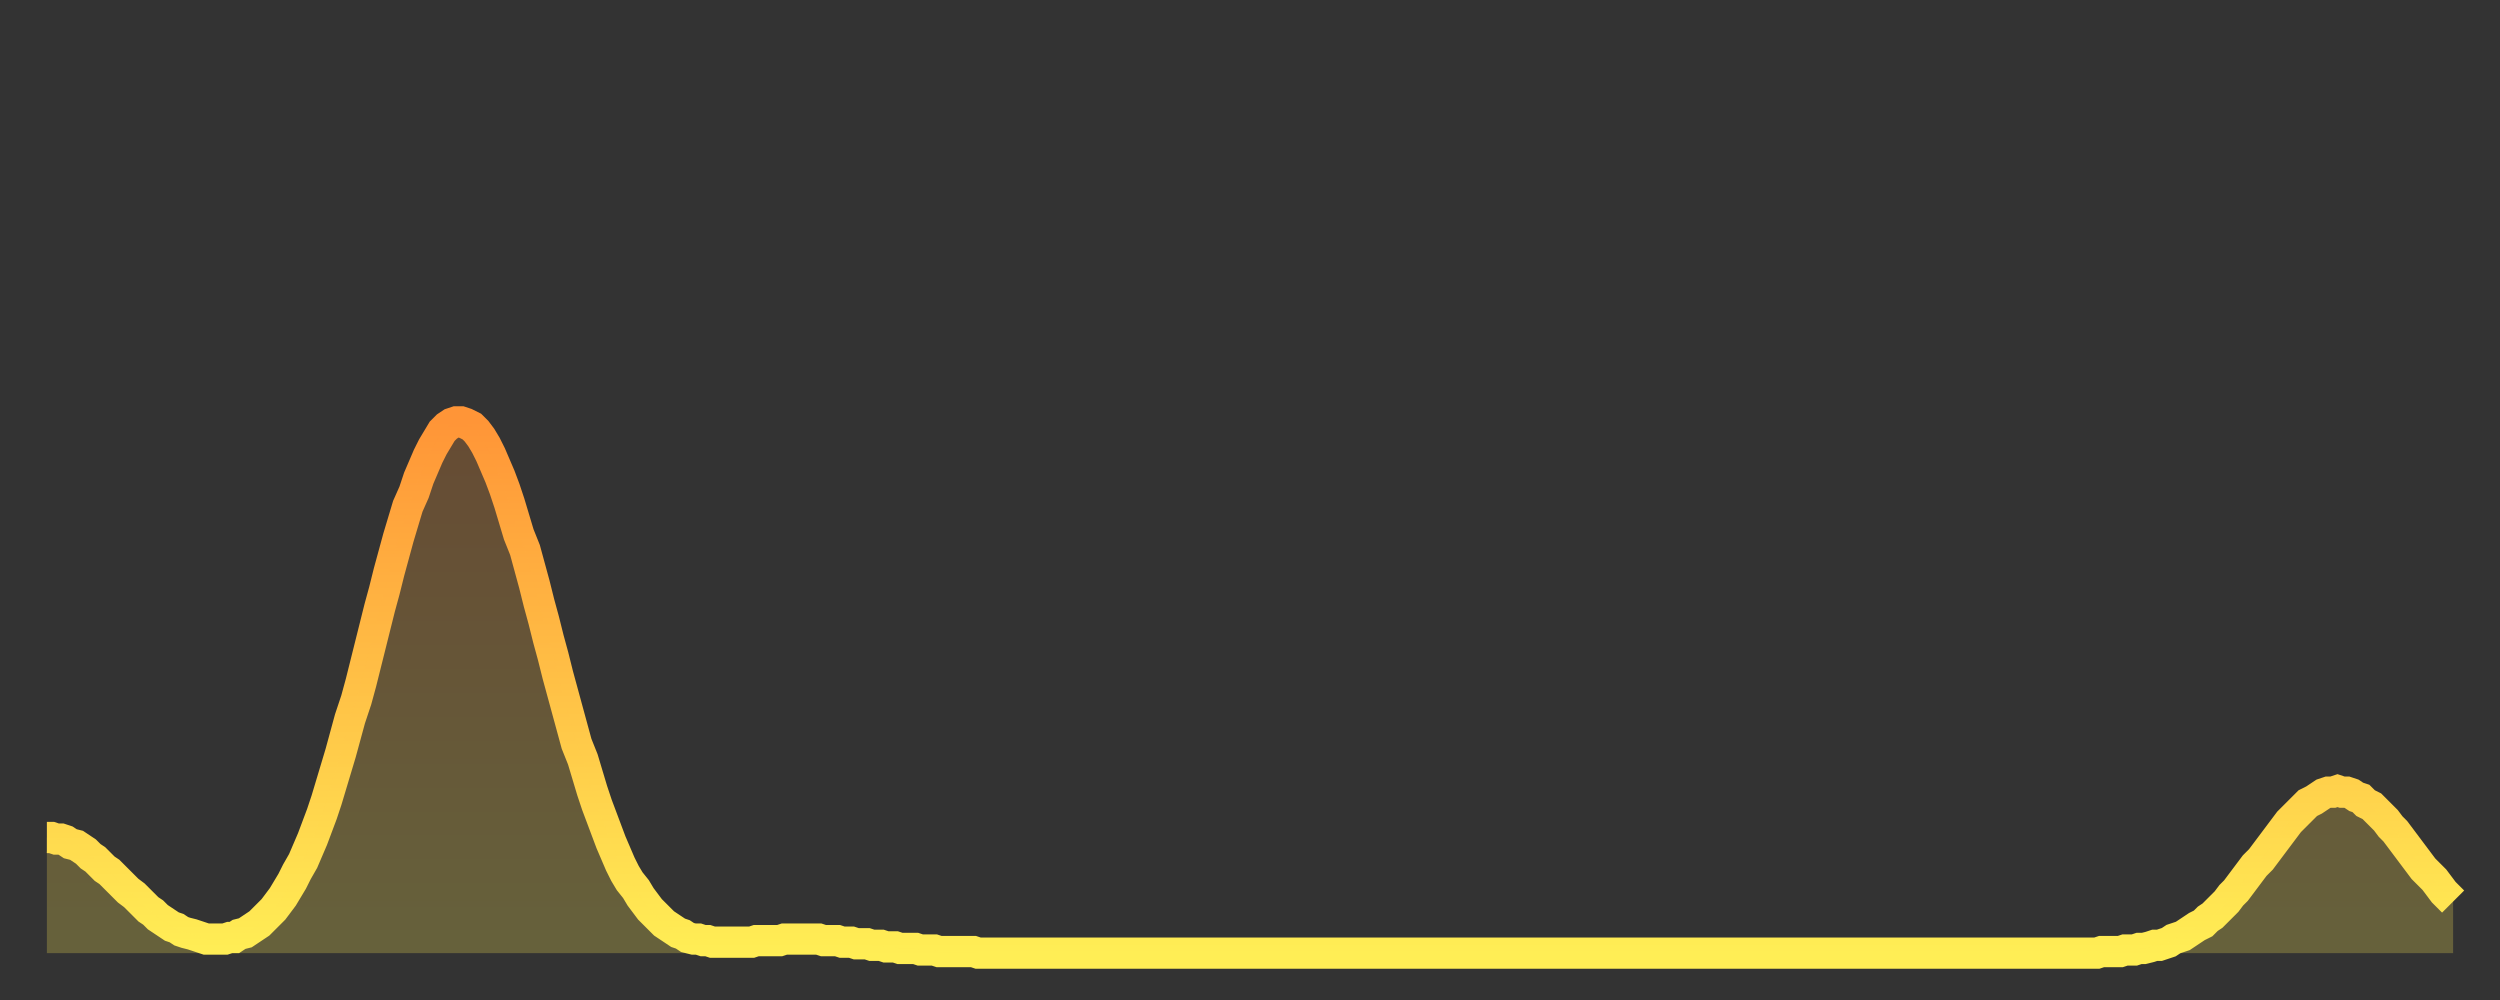 <?xml version="1.0" encoding="utf-8" ?>
<svg baseProfile="full" height="64" version="1.1" width="160" xmlns="http://www.w3.org/2000/svg" xmlns:ev="http://www.w3.org/2001/xml-events" xmlns:xlink="http://www.w3.org/1999/xlink"><rect width="100%" height="100%" fill="#333333" stroke="none"/><defs><linearGradient id="id20462" x1="0" x2="0" y1="0" y2="1"><stop offset="0%" stop-color="#ff9537" /><stop offset="50%" stop-color="#ffc146" /><stop offset="100%" stop-color="#ffee55" /></linearGradient></defs><g transform="translate(3,3)"><g><path d="M 0.0 50.6 0.3 50.6 0.6 50.7 0.9 50.7 1.2 50.8 1.5 51.0 1.9 51.1 2.2 51.3 2.5 51.5 2.8 51.8 3.1 52.0 3.4 52.3 3.7 52.6 4.0 52.8 4.3 53.1 4.6 53.4 4.9 53.7 5.2 54.0 5.6 54.3 5.9 54.6 6.2 54.9 6.5 55.2 6.8 55.4 7.1 55.7 7.4 55.9 7.7 56.1 8.0 56.3 8.3 56.4 8.6 56.6 8.9 56.7 9.3 56.8 9.6 56.9 9.9 57.0 10.2 57.1 10.5 57.1 10.8 57.1 11.1 57.1 11.4 57.1 11.7 57.0 12.0 57.0 12.3 56.8 12.7 56.7 13.0 56.5 13.3 56.3 13.6 56.1 13.9 55.8 14.2 55.5 14.5 55.2 14.8 54.8 15.1 54.4 15.4 53.9 15.7 53.4 16.0 52.8 16.4 52.1 16.7 51.4 17.0 50.7 17.3 49.9 17.6 49.1 17.9 48.2 18.2 47.2 18.5 46.2 18.8 45.2 19.1 44.1 19.4 43.0 19.8 41.8 20.1 40.7 20.4 39.5 20.7 38.3 21.0 37.1 21.3 35.9 21.6 34.8 21.9 33.6 22.2 32.5 22.5 31.4 22.8 30.4 23.1 29.4 23.5 28.5 23.8 27.6 24.1 26.9 24.4 26.2 24.7 25.6 25.0 25.1 25.3 24.6 25.6 24.3 25.9 24.1 26.2 24.0 26.5 24.0 26.8 24.1 27.2 24.3 27.5 24.6 27.8 25.0 28.1 25.5 28.4 26.1 28.7 26.8 29.0 27.5 29.3 28.3 29.6 29.2 29.9 30.2 30.2 31.2 30.6 32.2 30.9 33.3 31.2 34.4 31.5 35.6 31.8 36.7 32.1 37.9 32.4 39.0 32.7 40.2 33.0 41.3 33.3 42.4 33.6 43.5 33.9 44.6 34.3 45.6 34.6 46.6 34.9 47.6 35.2 48.5 35.5 49.3 35.8 50.1 36.1 50.9 36.4 51.6 36.7 52.3 37.0 52.9 37.3 53.4 37.7 53.9 38.0 54.4 38.3 54.8 38.6 55.2 38.9 55.5 39.2 55.8 39.5 56.1 39.8 56.3 40.1 56.5 40.4 56.7 40.7 56.8 41.0 57.0 41.4 57.1 41.7 57.1 42.0 57.2 42.3 57.2 42.6 57.3 42.9 57.3 43.2 57.3 43.5 57.3 43.8 57.3 44.1 57.3 44.4 57.3 44.7 57.3 45.1 57.3 45.4 57.2 45.7 57.2 46.0 57.2 46.3 57.2 46.6 57.2 46.9 57.2 47.2 57.1 47.5 57.1 47.8 57.1 48.1 57.1 48.5 57.1 48.8 57.1 49.1 57.1 49.4 57.1 49.7 57.2 50.0 57.2 50.3 57.2 50.6 57.2 50.9 57.3 51.2 57.3 51.5 57.3 51.8 57.4 52.2 57.4 52.5 57.4 52.8 57.5 53.1 57.5 53.4 57.5 53.7 57.6 54.0 57.6 54.3 57.6 54.6 57.7 54.9 57.7 55.2 57.7 55.6 57.7 55.9 57.8 56.2 57.8 56.5 57.8 56.8 57.8 57.1 57.9 57.4 57.9 57.7 57.9 58.0 57.9 58.3 57.9 58.6 57.9 58.9 57.9 59.3 57.9 59.6 58.0 59.9 58.0 60.2 58.0 60.5 58.0 60.8 58.0 61.1 58.0 61.4 58.0 61.7 58.0 62.0 58.0 62.3 58.0 62.6 58.0 63.0 58.0 63.3 58.0 63.6 58.0 63.9 58.0 64.2 58.0 64.5 58.0 64.8 58.0 65.1 58.0 65.4 58.0 65.7 58.0 66.0 58.0 66.4 58.0 66.7 58.0 67.0 58.0 67.3 58.0 67.6 58.0 67.9 58.0 68.2 58.0 68.5 58.0 68.8 58.0 69.1 58.0 69.4 58.0 69.7 58.0 70.1 58.0 70.4 58.0 70.7 58.0 71.0 58.0 71.3 58.0 71.6 58.0 71.9 58.0 72.2 58.0 72.5 58.0 72.8 58.0 73.1 58.0 73.5 58.0 73.8 58.0 74.1 58.0 74.4 58.0 74.7 58.0 75.0 58.0 75.3 58.0 75.6 58.0 75.9 58.0 76.2 58.0 76.5 58.0 76.8 58.0 77.2 58.0 77.5 58.0 77.8 58.0 78.1 58.0 78.4 58.0 78.7 58.0 79.0 58.0 79.3 58.0 79.6 58.0 79.9 58.0 80.2 58.0 80.5 58.0 80.9 58.0 81.2 58.0 81.5 58.0 81.8 58.0 82.1 58.0 82.4 58.0 82.7 58.0 83.0 58.0 83.3 58.0 83.6 58.0 83.9 58.0 84.3 58.0 84.6 58.0 84.9 58.0 85.2 58.0 85.5 58.0 85.8 58.0 86.1 58.0 86.4 58.0 86.7 58.0 87.0 58.0 87.3 58.0 87.6 58.0 88.0 58.0 88.3 58.0 88.6 58.0 88.9 58.0 89.2 58.0 89.5 58.0 89.8 58.0 90.1 58.0 90.4 58.0 90.7 58.0 91.0 58.0 91.4 58.0 91.7 58.0 92.0 58.0 92.3 58.0 92.6 58.0 92.9 58.0 93.2 58.0 93.5 58.0 93.8 58.0 94.1 58.0 94.4 58.0 94.7 58.0 95.1 58.0 95.4 58.0 95.7 58.0 96.0 58.0 96.3 58.0 96.6 58.0 96.9 58.0 97.2 58.0 97.5 58.0 97.8 58.0 98.1 58.0 98.4 58.0 98.8 58.0 99.1 58.0 99.4 58.0 99.7 58.0 100.0 58.0 100.3 58.0 100.6 58.0 100.9 58.0 101.2 58.0 101.5 58.0 101.8 58.0 102.2 58.0 102.5 58.0 102.8 58.0 103.1 58.0 103.4 58.0 103.7 58.0 104.0 58.0 104.3 58.0 104.6 58.0 104.9 58.0 105.2 58.0 105.5 58.0 105.9 58.0 106.2 58.0 106.5 58.0 106.8 58.0 107.1 58.0 107.4 58.0 107.7 58.0 108.0 58.0 108.3 58.0 108.6 58.0 108.9 58.0 109.3 58.0 109.6 58.0 109.9 58.0 110.2 58.0 110.5 58.0 110.8 58.0 111.1 58.0 111.4 58.0 111.7 58.0 112.0 58.0 112.3 58.0 112.6 58.0 113.0 58.0 113.3 58.0 113.6 58.0 113.9 58.0 114.2 58.0 114.5 58.0 114.8 58.0 115.1 58.0 115.4 58.0 115.7 58.0 116.0 58.0 116.3 58.0 116.7 58.0 117.0 58.0 117.3 58.0 117.6 58.0 117.9 58.0 118.2 58.0 118.5 58.0 118.8 58.0 119.1 58.0 119.4 58.0 119.7 58.0 120.1 58.0 120.4 58.0 120.7 58.0 121.0 58.0 121.3 58.0 121.6 58.0 121.9 58.0 122.2 58.0 122.5 58.0 122.8 58.0 123.1 58.0 123.4 58.0 123.8 58.0 124.1 58.0 124.4 58.0 124.7 58.0 125.0 58.0 125.3 58.0 125.6 58.0 125.9 58.0 126.2 58.0 126.5 58.0 126.8 58.0 127.2 58.0 127.5 58.0 127.8 58.0 128.1 58.0 128.4 58.0 128.7 58.0 129.0 58.0 129.3 58.0 129.6 58.0 129.9 58.0 130.2 58.0 130.5 58.0 130.9 58.0 131.2 58.0 131.5 57.9 131.8 57.9 132.1 57.9 132.4 57.9 132.7 57.9 133.0 57.8 133.3 57.8 133.6 57.8 133.9 57.7 134.2 57.7 134.6 57.6 134.9 57.5 135.2 57.5 135.5 57.4 135.8 57.3 136.1 57.1 136.4 57.0 136.7 56.9 137.0 56.7 137.3 56.5 137.6 56.3 138.0 56.1 138.3 55.8 138.6 55.6 138.9 55.3 139.2 55.0 139.5 54.7 139.8 54.3 140.1 54.0 140.4 53.6 140.7 53.2 141.0 52.8 141.3 52.4 141.7 52.0 142.0 51.6 142.3 51.2 142.6 50.8 142.9 50.4 143.2 50.0 143.5 49.6 143.8 49.3 144.1 49.0 144.4 48.7 144.7 48.4 145.1 48.2 145.4 48.0 145.7 47.8 146.0 47.7 146.3 47.7 146.6 47.6 146.9 47.7 147.2 47.7 147.5 47.8 147.8 48.0 148.1 48.1 148.4 48.4 148.8 48.6 149.1 48.9 149.4 49.2 149.7 49.5 150.0 49.9 150.3 50.2 150.6 50.6 150.9 51.0 151.2 51.4 151.5 51.8 151.8 52.2 152.1 52.6 152.5 53.0 152.8 53.3 153.1 53.7 153.4 54.1 153.7 54.4 154.0 54.7" fill="none" id="graph-curve" opacity="1" stroke="url(#id20462)" stroke-width="2" /><path d="M 0 58 L 0.0 50.6 0.3 50.6 0.6 50.7 0.9 50.7 1.2 50.8 1.5 51.0 1.9 51.1 2.2 51.3 2.5 51.5 2.8 51.8 3.1 52.0 3.4 52.3 3.7 52.6 4.0 52.8 4.3 53.1 4.6 53.4 4.9 53.7 5.2 54.0 5.6 54.3 5.9 54.6 6.2 54.9 6.5 55.2 6.8 55.4 7.1 55.7 7.4 55.9 7.7 56.1 8.0 56.3 8.3 56.4 8.6 56.6 8.9 56.7 9.3 56.8 9.6 56.9 9.9 57.0 10.2 57.1 10.5 57.1 10.8 57.1 11.1 57.1 11.4 57.1 11.7 57.0 12.0 57.0 12.3 56.8 12.7 56.7 13.0 56.5 13.3 56.3 13.6 56.1 13.9 55.8 14.2 55.5 14.5 55.2 14.8 54.8 15.1 54.4 15.4 53.9 15.7 53.4 16.0 52.8 16.4 52.1 16.7 51.4 17.0 50.7 17.3 49.9 17.6 49.1 17.9 48.2 18.2 47.2 18.5 46.2 18.8 45.2 19.1 44.1 19.4 43.0 19.8 41.8 20.1 40.7 20.4 39.5 20.7 38.3 21.0 37.1 21.3 35.9 21.6 34.8 21.9 33.6 22.2 32.5 22.5 31.4 22.8 30.4 23.1 29.4 23.5 28.5 23.8 27.6 24.1 26.9 24.4 26.2 24.7 25.6 25.0 25.1 25.3 24.6 25.6 24.3 25.9 24.1 26.2 24.0 26.5 24.0 26.8 24.1 27.2 24.3 27.5 24.6 27.8 25.0 28.1 25.5 28.4 26.1 28.7 26.8 29.0 27.5 29.3 28.3 29.6 29.2 29.9 30.2 30.2 31.2 30.6 32.2 30.9 33.3 31.2 34.4 31.5 35.6 31.8 36.7 32.1 37.9 32.4 39.0 32.7 40.2 33.0 41.3 33.3 42.4 33.6 43.5 33.9 44.6 34.3 45.6 34.6 46.6 34.9 47.6 35.2 48.5 35.5 49.3 35.8 50.1 36.1 50.9 36.4 51.6 36.7 52.3 37.0 52.9 37.3 53.4 37.7 53.9 38.0 54.4 38.3 54.8 38.6 55.2 38.9 55.5 39.2 55.8 39.5 56.1 39.8 56.3 40.1 56.5 40.4 56.7 40.7 56.8 41.0 57.0 41.4 57.1 41.7 57.1 42.0 57.2 42.3 57.2 42.6 57.3 42.9 57.3 43.2 57.3 43.5 57.3 43.8 57.3 44.1 57.3 44.4 57.3 44.7 57.3 45.1 57.3 45.4 57.2 45.7 57.2 46.0 57.2 46.3 57.2 46.6 57.2 46.9 57.2 47.2 57.1 47.5 57.1 47.8 57.1 48.1 57.1 48.5 57.1 48.8 57.1 49.1 57.1 49.4 57.1 49.7 57.2 50.0 57.2 50.3 57.2 50.6 57.2 50.9 57.3 51.2 57.3 51.5 57.3 51.8 57.4 52.2 57.4 52.5 57.4 52.8 57.5 53.1 57.5 53.4 57.5 53.7 57.6 54.0 57.6 54.3 57.6 54.6 57.7 54.9 57.7 55.2 57.7 55.6 57.7 55.9 57.8 56.2 57.8 56.5 57.8 56.8 57.8 57.1 57.9 57.4 57.9 57.7 57.9 58.0 57.9 58.3 57.9 58.6 57.9 58.9 57.9 59.3 57.9 59.6 58.0 59.9 58.0 60.2 58.0 60.5 58.0 60.8 58.0 61.1 58.0 61.4 58.0 61.7 58.0 62.0 58.0 62.3 58.0 62.6 58.0 63.0 58.0 63.3 58.0 63.6 58.0 63.9 58.0 64.2 58.0 64.5 58.0 64.8 58.0 65.1 58.0 65.4 58.0 65.7 58.0 66.0 58.0 66.4 58.0 66.7 58.0 67.0 58.0 67.3 58.0 67.6 58.0 67.9 58.0 68.2 58.0 68.5 58.0 68.8 58.0 69.1 58.0 69.4 58.0 69.7 58.0 70.1 58.0 70.4 58.0 70.7 58.0 71.0 58.0 71.3 58.0 71.6 58.0 71.9 58.0 72.2 58.0 72.5 58.0 72.8 58.0 73.1 58.0 73.5 58.0 73.8 58.0 74.1 58.0 74.4 58.0 74.7 58.0 75.0 58.0 75.3 58.0 75.6 58.0 75.9 58.0 76.2 58.0 76.5 58.0 76.8 58.0 77.2 58.0 77.5 58.0 77.8 58.0 78.1 58.0 78.4 58.0 78.7 58.0 79.0 58.0 79.3 58.0 79.6 58.0 79.9 58.0 80.2 58.0 80.5 58.0 80.9 58.0 81.2 58.0 81.5 58.0 81.8 58.0 82.1 58.0 82.4 58.0 82.7 58.0 83.0 58.0 83.3 58.0 83.6 58.0 83.9 58.0 84.3 58.0 84.6 58.0 84.9 58.0 85.2 58.0 85.5 58.0 85.8 58.0 86.1 58.0 86.4 58.0 86.7 58.0 87.0 58.0 87.3 58.0 87.6 58.0 88.0 58.0 88.3 58.0 88.6 58.0 88.9 58.0 89.2 58.0 89.5 58.0 89.8 58.0 90.1 58.0 90.4 58.0 90.7 58.0 91.0 58.0 91.4 58.0 91.7 58.0 92.0 58.0 92.3 58.0 92.6 58.0 92.9 58.0 93.2 58.0 93.5 58.0 93.8 58.0 94.1 58.0 94.4 58.0 94.7 58.0 95.1 58.0 95.4 58.0 95.7 58.0 96.0 58.0 96.3 58.0 96.6 58.0 96.9 58.0 97.2 58.0 97.5 58.0 97.8 58.0 98.1 58.0 98.4 58.0 98.8 58.0 99.1 58.0 99.4 58.0 99.7 58.0 100.0 58.0 100.3 58.0 100.6 58.0 100.9 58.0 101.2 58.0 101.5 58.0 101.8 58.0 102.2 58.0 102.5 58.0 102.8 58.0 103.1 58.0 103.4 58.0 103.7 58.0 104.0 58.0 104.3 58.0 104.6 58.0 104.9 58.0 105.2 58.0 105.5 58.0 105.9 58.0 106.2 58.0 106.5 58.0 106.8 58.0 107.1 58.0 107.4 58.0 107.7 58.0 108.0 58.0 108.3 58.0 108.6 58.0 108.9 58.0 109.3 58.0 109.6 58.0 109.9 58.0 110.2 58.0 110.5 58.0 110.8 58.0 111.1 58.0 111.4 58.0 111.7 58.0 112.0 58.0 112.3 58.0 112.6 58.0 113.0 58.0 113.3 58.0 113.6 58.0 113.9 58.0 114.2 58.0 114.5 58.0 114.8 58.0 115.1 58.0 115.4 58.0 115.7 58.0 116.0 58.0 116.3 58.0 116.7 58.0 117.0 58.0 117.3 58.0 117.6 58.0 117.9 58.0 118.2 58.0 118.5 58.0 118.8 58.0 119.1 58.0 119.4 58.0 119.7 58.0 120.1 58.0 120.4 58.0 120.7 58.0 121.0 58.0 121.3 58.0 121.6 58.0 121.9 58.0 122.2 58.0 122.5 58.0 122.8 58.0 123.1 58.0 123.4 58.0 123.8 58.0 124.1 58.0 124.4 58.0 124.7 58.0 125.0 58.0 125.3 58.0 125.6 58.0 125.9 58.0 126.2 58.0 126.5 58.0 126.8 58.0 127.2 58.0 127.5 58.0 127.8 58.0 128.1 58.0 128.4 58.0 128.7 58.0 129.0 58.0 129.3 58.0 129.6 58.0 129.9 58.0 130.2 58.0 130.5 58.0 130.9 58.0 131.2 58.0 131.5 57.9 131.8 57.9 132.1 57.9 132.4 57.9 132.7 57.9 133.0 57.8 133.3 57.8 133.6 57.8 133.9 57.7 134.2 57.7 134.6 57.6 134.9 57.5 135.2 57.5 135.5 57.4 135.8 57.3 136.1 57.1 136.4 57.0 136.7 56.9 137.0 56.7 137.3 56.5 137.6 56.3 138.0 56.1 138.3 55.8 138.6 55.6 138.9 55.3 139.2 55.0 139.5 54.7 139.8 54.3 140.1 54.0 140.4 53.6 140.7 53.2 141.0 52.8 141.3 52.4 141.7 52.0 142.0 51.6 142.3 51.2 142.6 50.8 142.9 50.4 143.2 50.0 143.5 49.6 143.8 49.3 144.1 49.0 144.4 48.7 144.7 48.4 145.1 48.2 145.4 48.0 145.7 47.8 146.0 47.7 146.3 47.7 146.6 47.6 146.9 47.7 147.2 47.7 147.5 47.8 147.8 48.0 148.1 48.1 148.4 48.4 148.8 48.6 149.1 48.9 149.4 49.2 149.7 49.5 150.0 49.9 150.3 50.2 150.6 50.6 150.9 51.0 151.2 51.4 151.5 51.8 151.8 52.2 152.1 52.6 152.5 53.0 152.8 53.3 153.1 53.7 153.4 54.1 153.7 54.4 154.0 54.7 154 58" fill="url(#id20462)" fill-opacity=".25" id="graph-shadow" /></g></g></svg>